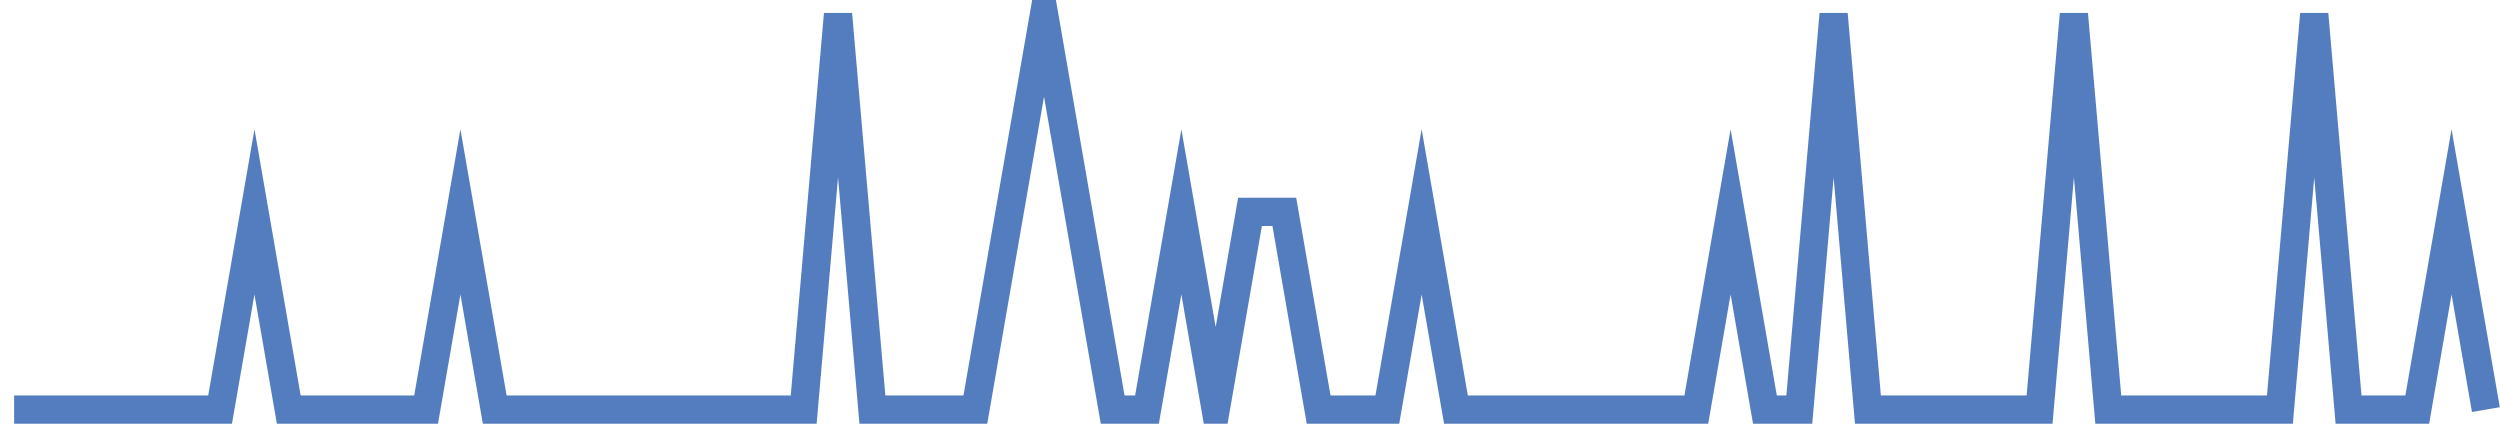 <?xml version="1.0" encoding="UTF-8"?>
<svg xmlns="http://www.w3.org/2000/svg" xmlns:xlink="http://www.w3.org/1999/xlink" width="177pt" height="30pt" viewBox="0 0 177 30" version="1.1">
<g id="surface7595946">
<path style="fill:none;stroke-width:2;stroke-linecap:butt;stroke-linejoin:miter;stroke:rgb(32.941%,49.02%,74.902%);stroke-opacity:1;stroke-miterlimit:10;" d="M 1 29 L 15.582 29 L 18.016 15 L 20.445 29 L 30.168 29 L 32.598 15 L 35.027 29 L 56.902 29 L 59.332 1 L 61.766 29 L 69.055 29 L 71.484 15 L 73.918 1 L 78.777 29 L 81.207 29 L 83.641 15 L 86.07 29 L 88.5 15 L 90.93 15 L 93.359 29 L 98.223 29 L 100.652 15 L 103.082 29 L 120.098 29 L 122.527 15 L 124.957 29 L 127.391 29 L 129.82 1 L 132.25 29 L 144.402 29 L 146.832 1 L 149.266 29 L 161.418 29 L 163.848 1 L 166.277 29 L 171.141 29 L 173.57 15 L 176 29 "/>
</g>
</svg>

